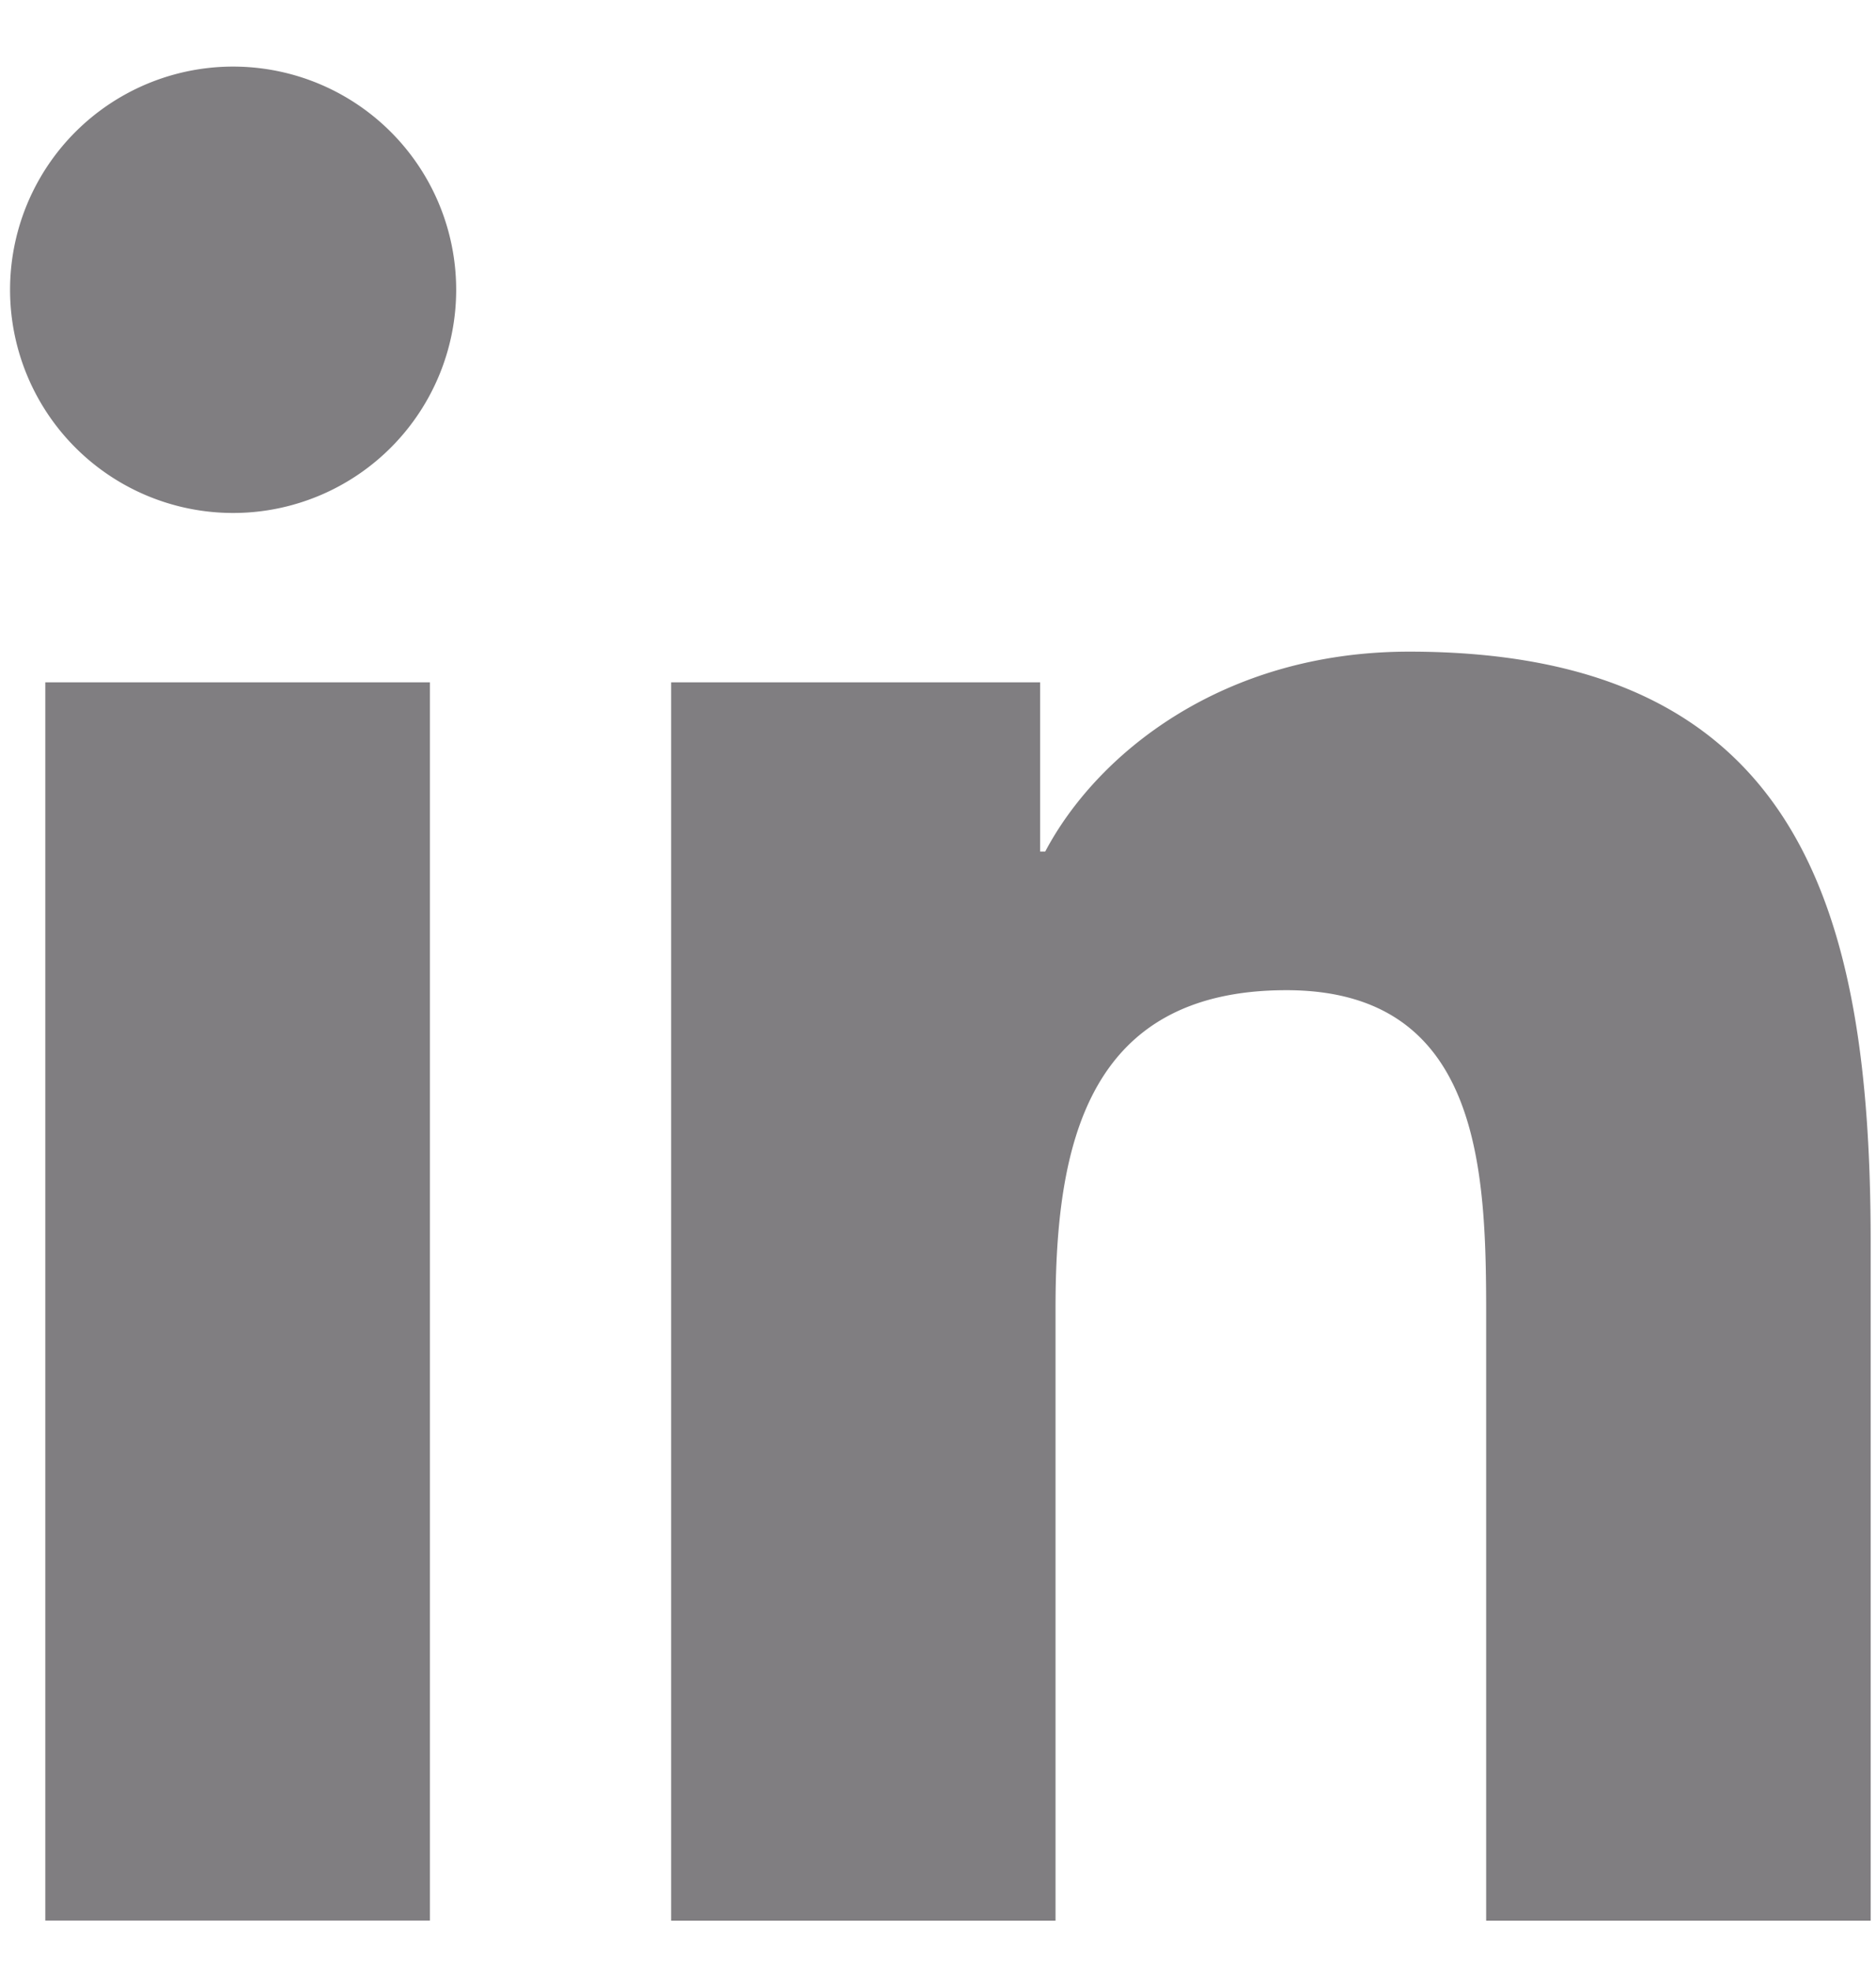 <svg xmlns="http://www.w3.org/2000/svg" width="20" height="21"><path fill="#807E81" d="M.483 7.27h4.1v13.193h-4.1V7.269zM2.534.71a2.378 2.378 0 0 1 0 4.755 2.378 2.378 0 1 1 0-4.755zm4.622 6.56h3.933v1.803h.054c.548-1.037 1.886-2.13 3.88-2.13 4.152 0 4.92 2.732 4.92 6.285v7.236h-4.099v-6.416c0-1.53-.028-3.498-2.13-3.498-2.134 0-2.461 1.666-2.461 3.387v6.527H7.155V7.269z"/></svg>